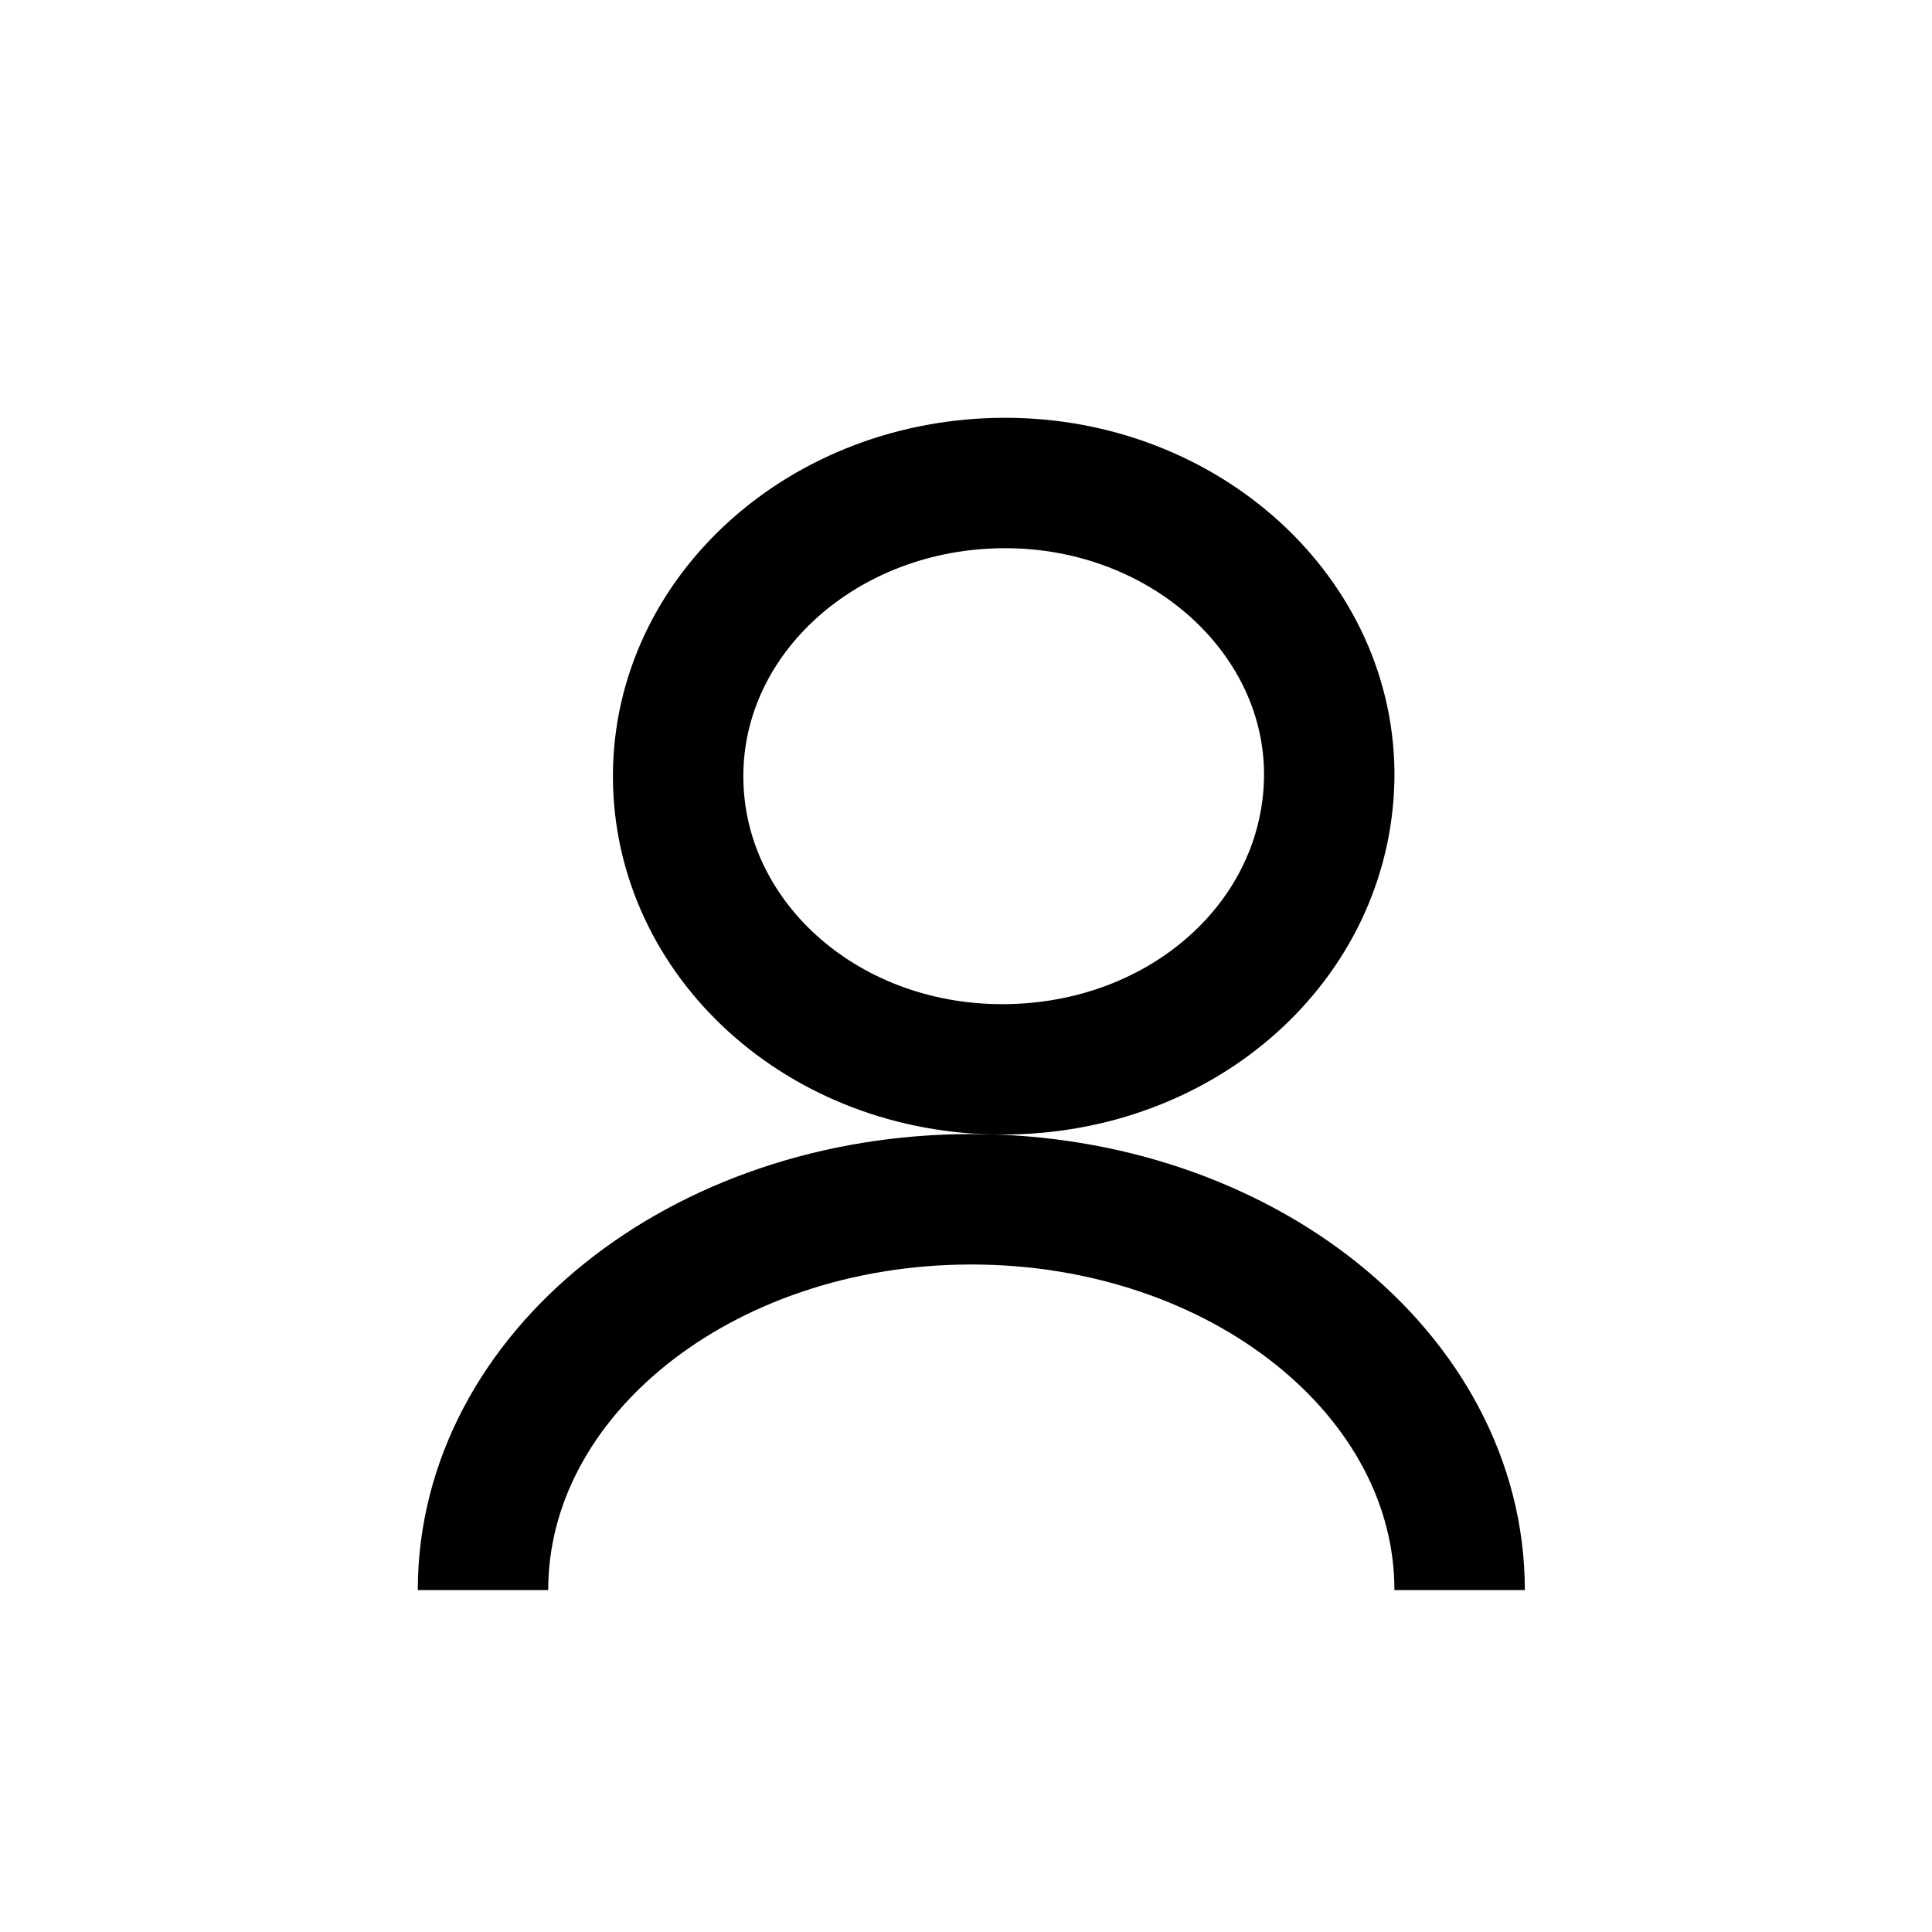 <?xml version="1.0" encoding="utf-8"?>
<svg xmlns="http://www.w3.org/2000/svg" fill="none" height="100%" overflow="visible" preserveAspectRatio="none" style="display: block;" viewBox="0 0 4 4" width="100%">
<g id="user copy">
<path clip-rule="evenodd" d="M2.081 1C2.455 1 2.757 1.277 2.752 1.612C2.746 1.948 2.449 2.214 2.075 2.214C1.701 2.214 1.404 1.942 1.404 1.607C1.404 1.272 1.706 1 2.081 1Z" fill-rule="evenodd" id="Ellipse_6_copy" stroke="black" stroke-width="0.27"/>
<path d="M1 3.292C1 2.846 1.451 2.483 2.011 2.483C2.57 2.483 3.022 2.846 3.022 3.292" id="Shape" stroke="black" stroke-width="0.27"/>
</g>
</svg>